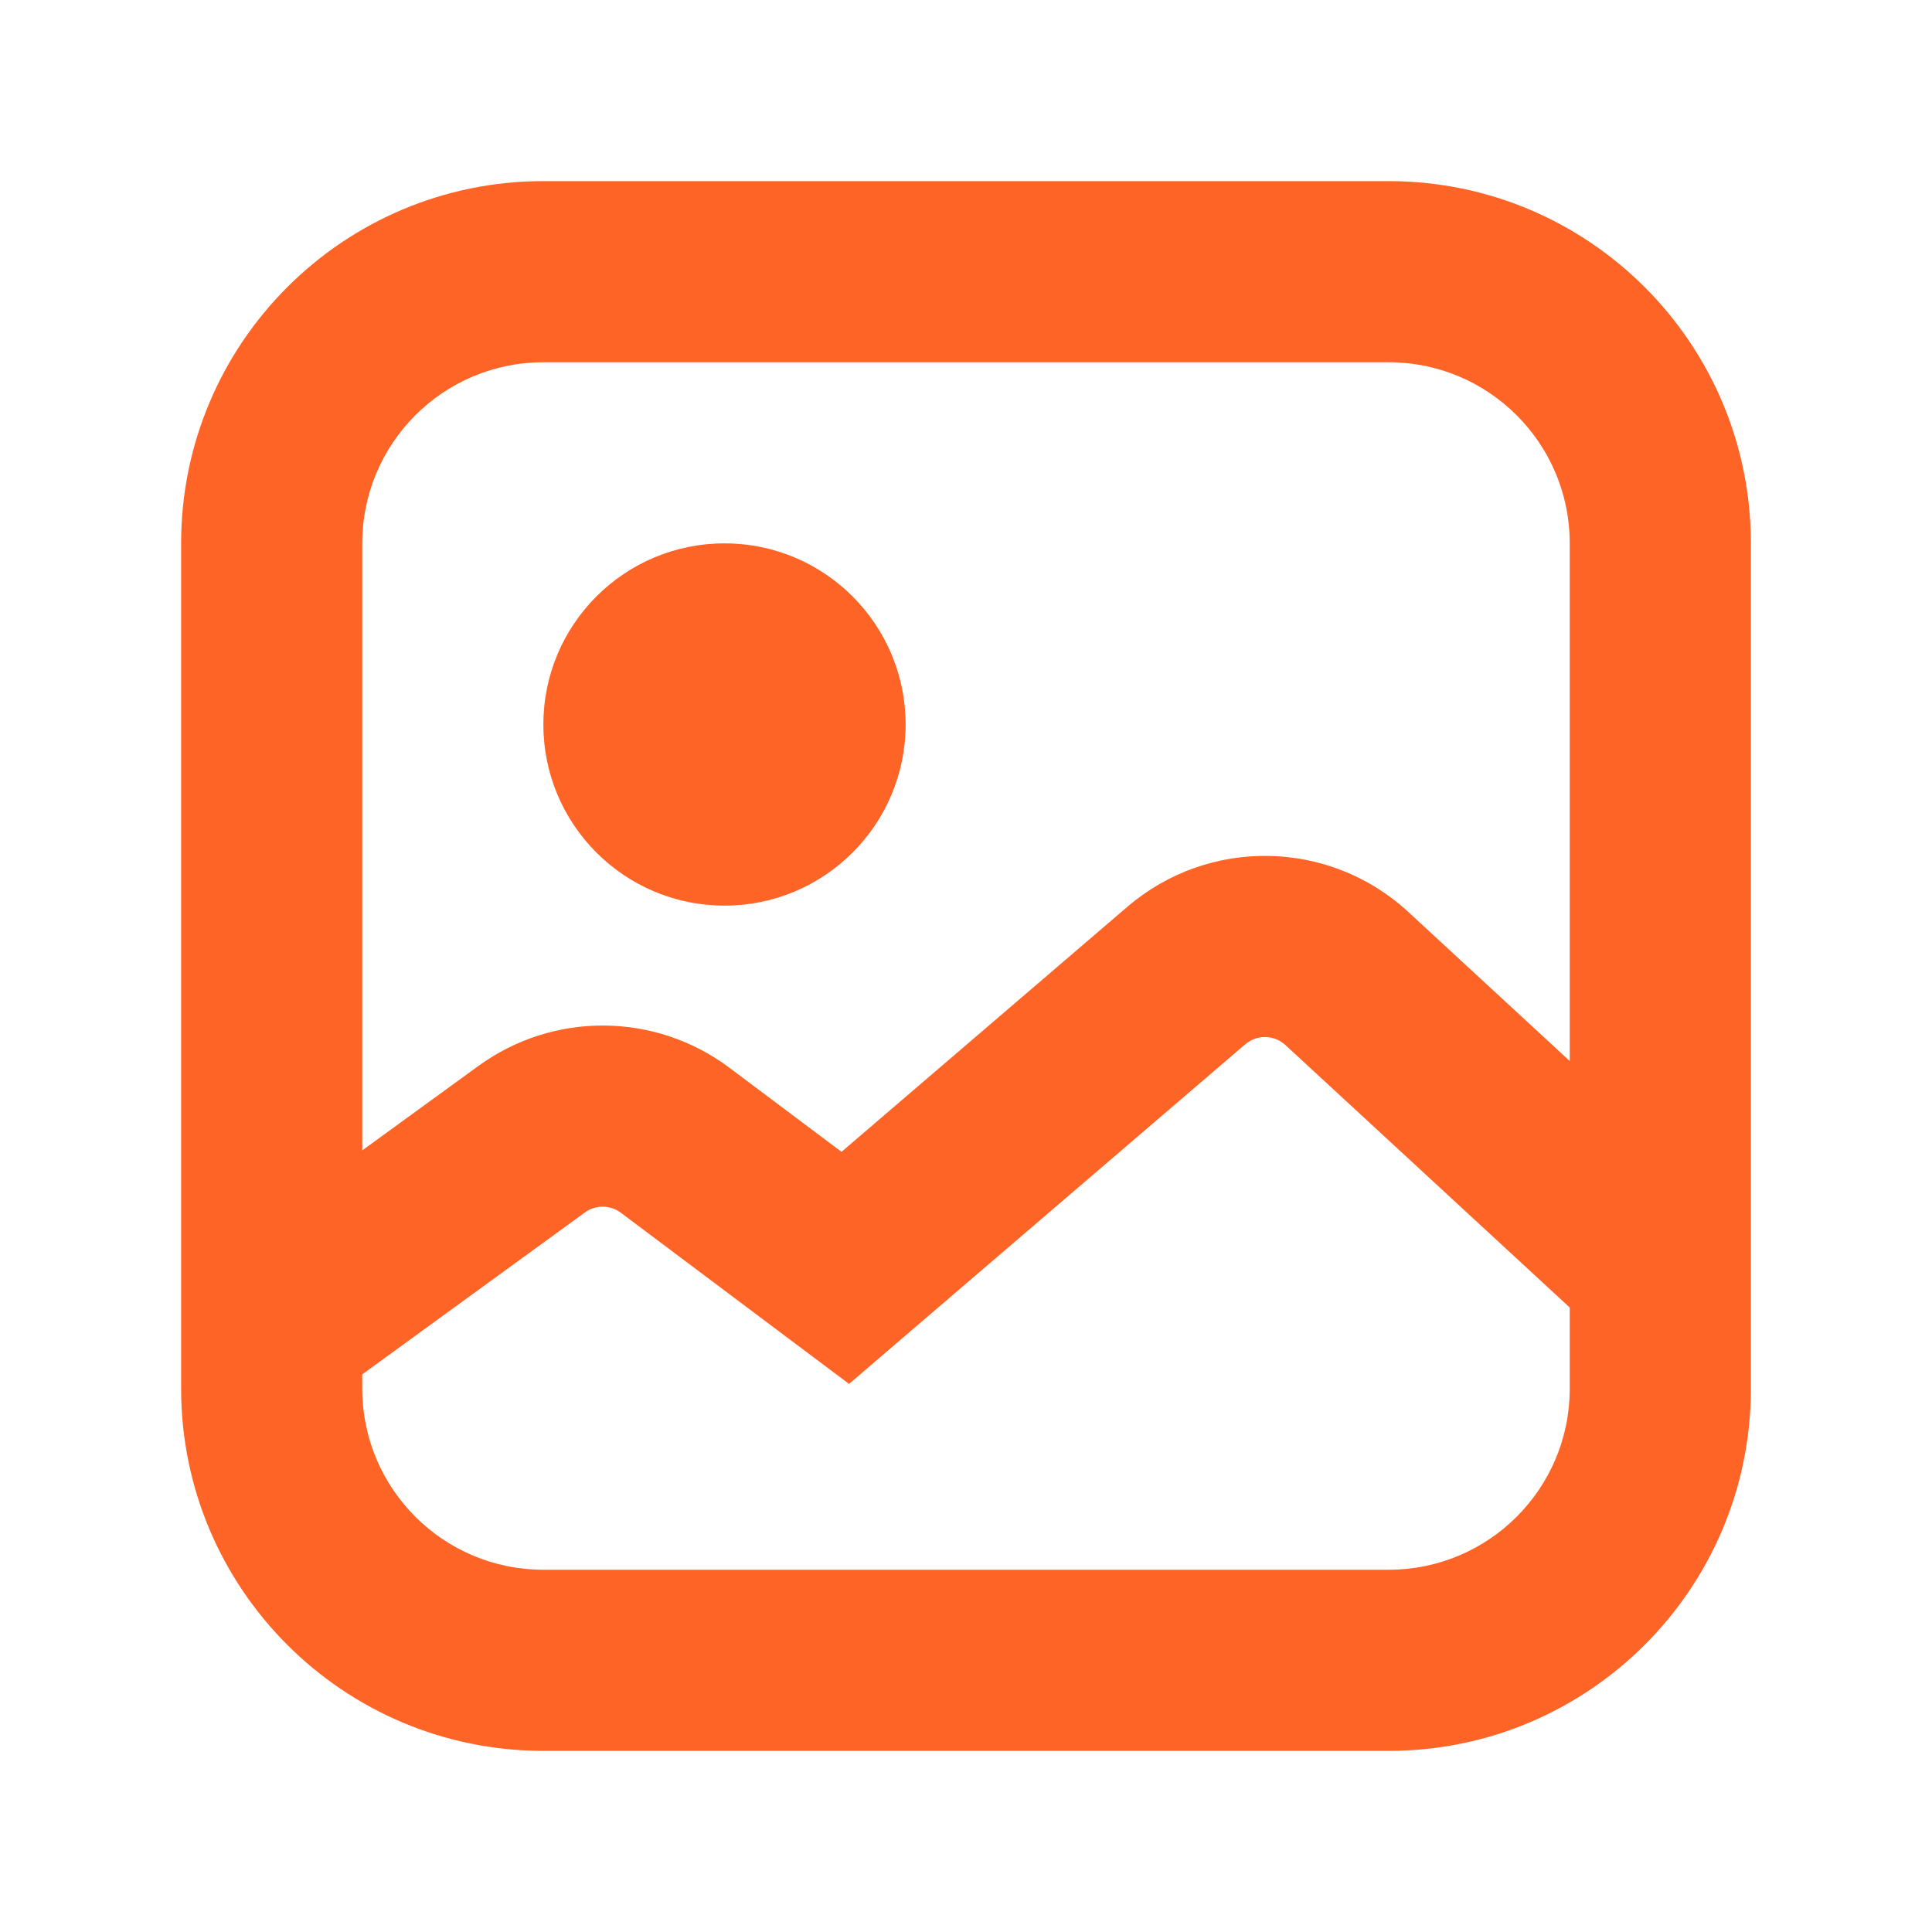 <svg width="32" height="32" viewBox="0 0 32 32" fill="none" xmlns="http://www.w3.org/2000/svg">
<path fill-rule="evenodd" clip-rule="evenodd" d="M23 6H9C7.343 6 6 7.343 6 9V19.054L7.923 17.656C9.166 16.752 10.853 16.764 12.082 17.686L13.938 19.078L18.673 15.019C20.021 13.864 22.02 13.9 23.325 15.104L26 17.574V9C26 7.343 24.657 6 23 6ZM29 20.996V9C29 5.686 26.314 3 23 3H9C5.686 3 3 5.686 3 9V21.983C3 21.995 3 22.007 3 22.019V23C3 26.314 5.686 29 9 29H23C26.314 29 29 26.314 29 23V21.005V20.996ZM26 21.657L21.29 17.309C21.104 17.137 20.818 17.132 20.625 17.297L14.976 22.139L14.063 22.922L13.1 22.2L10.282 20.086C10.106 19.955 9.865 19.953 9.688 20.082L6 22.764V23C6 24.657 7.343 26 9 26H23C24.657 26 26 24.657 26 23V21.657ZM15 12C15 13.657 13.657 15 12 15C10.343 15 9 13.657 9 12C9 10.343 10.343 9 12 9C13.657 9 15 10.343 15 12Z" fill="#FF6427"/>
</svg>
